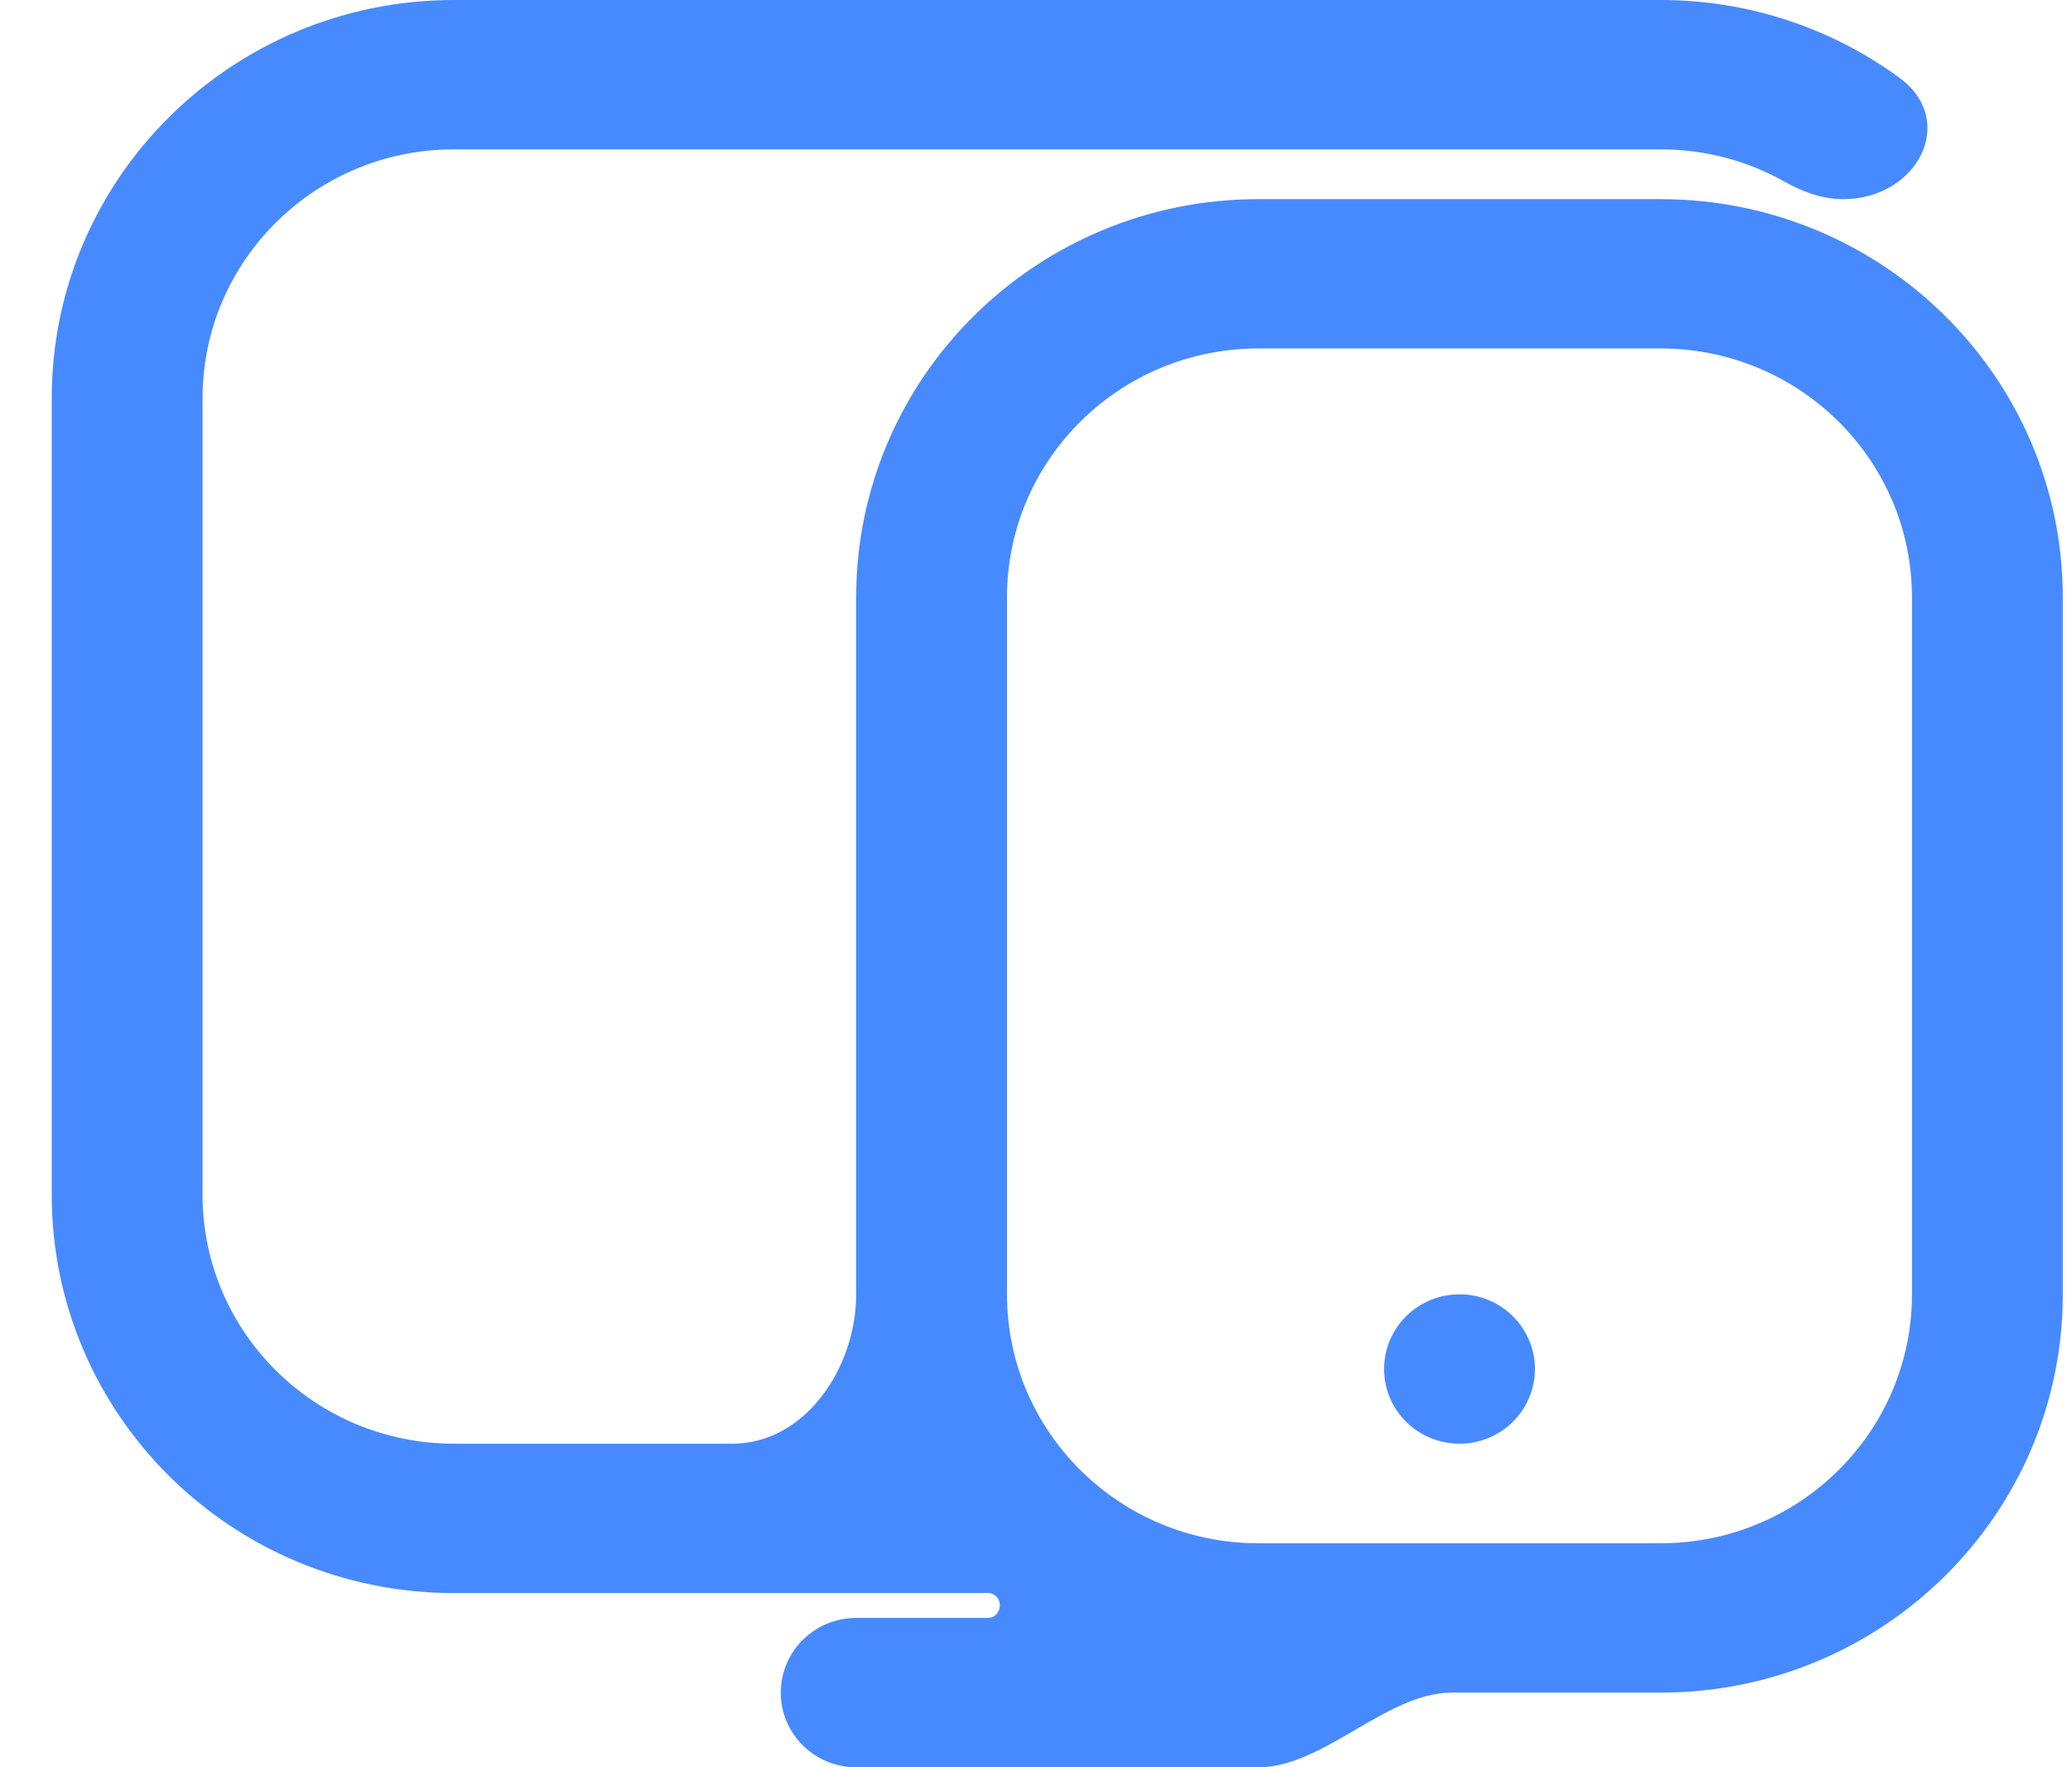 <svg width="34" height="29" viewBox="0 0 34 29" fill="none" xmlns="http://www.w3.org/2000/svg">
<path d="M23.949 23.69C24.633 23.69 25.187 23.142 25.187 22.465C25.187 21.788 24.633 21.239 23.949 21.239C23.266 21.239 22.712 21.788 22.712 22.465C22.712 23.142 23.266 23.69 23.949 23.69Z" fill="#478AFF"/>
<path fill-rule="evenodd" clip-rule="evenodd" d="M27.249 2.451H7.449C5.171 2.451 3.324 4.279 3.324 6.535V19.606C3.324 21.861 5.171 23.69 7.449 23.69H12.016C13.215 23.69 14.049 22.439 14.049 21.239V9.803C14.049 6.194 17.004 3.268 20.649 3.268H27.249C30.894 3.268 33.849 6.194 33.849 9.803V21.239C33.849 24.849 30.894 27.775 27.249 27.775H23.821C22.753 27.775 21.718 29 20.649 29H14.049C13.366 29 12.812 28.451 12.812 27.775C12.812 27.098 13.366 26.549 14.049 26.549H16.211C16.395 26.549 16.476 26.306 16.336 26.186C16.295 26.151 16.241 26.135 16.187 26.139C16.162 26.14 16.137 26.141 16.112 26.141H7.449C3.804 26.141 0.849 23.215 0.849 19.606V6.535C0.849 2.926 3.804 0 7.449 0H27.249C28.716 0 30.071 0.474 31.167 1.275C32.138 1.986 31.455 3.268 30.248 3.268C29.908 3.268 29.582 3.15 29.287 2.983C28.686 2.644 27.991 2.451 27.249 2.451ZM27.249 5.718H20.649C18.371 5.718 16.524 7.547 16.524 9.803V21.239C16.524 23.495 18.371 25.324 20.649 25.324H27.249C29.527 25.324 31.374 23.495 31.374 21.239V9.803C31.374 7.547 29.527 5.718 27.249 5.718Z" fill="#478AFF"/>
</svg>
